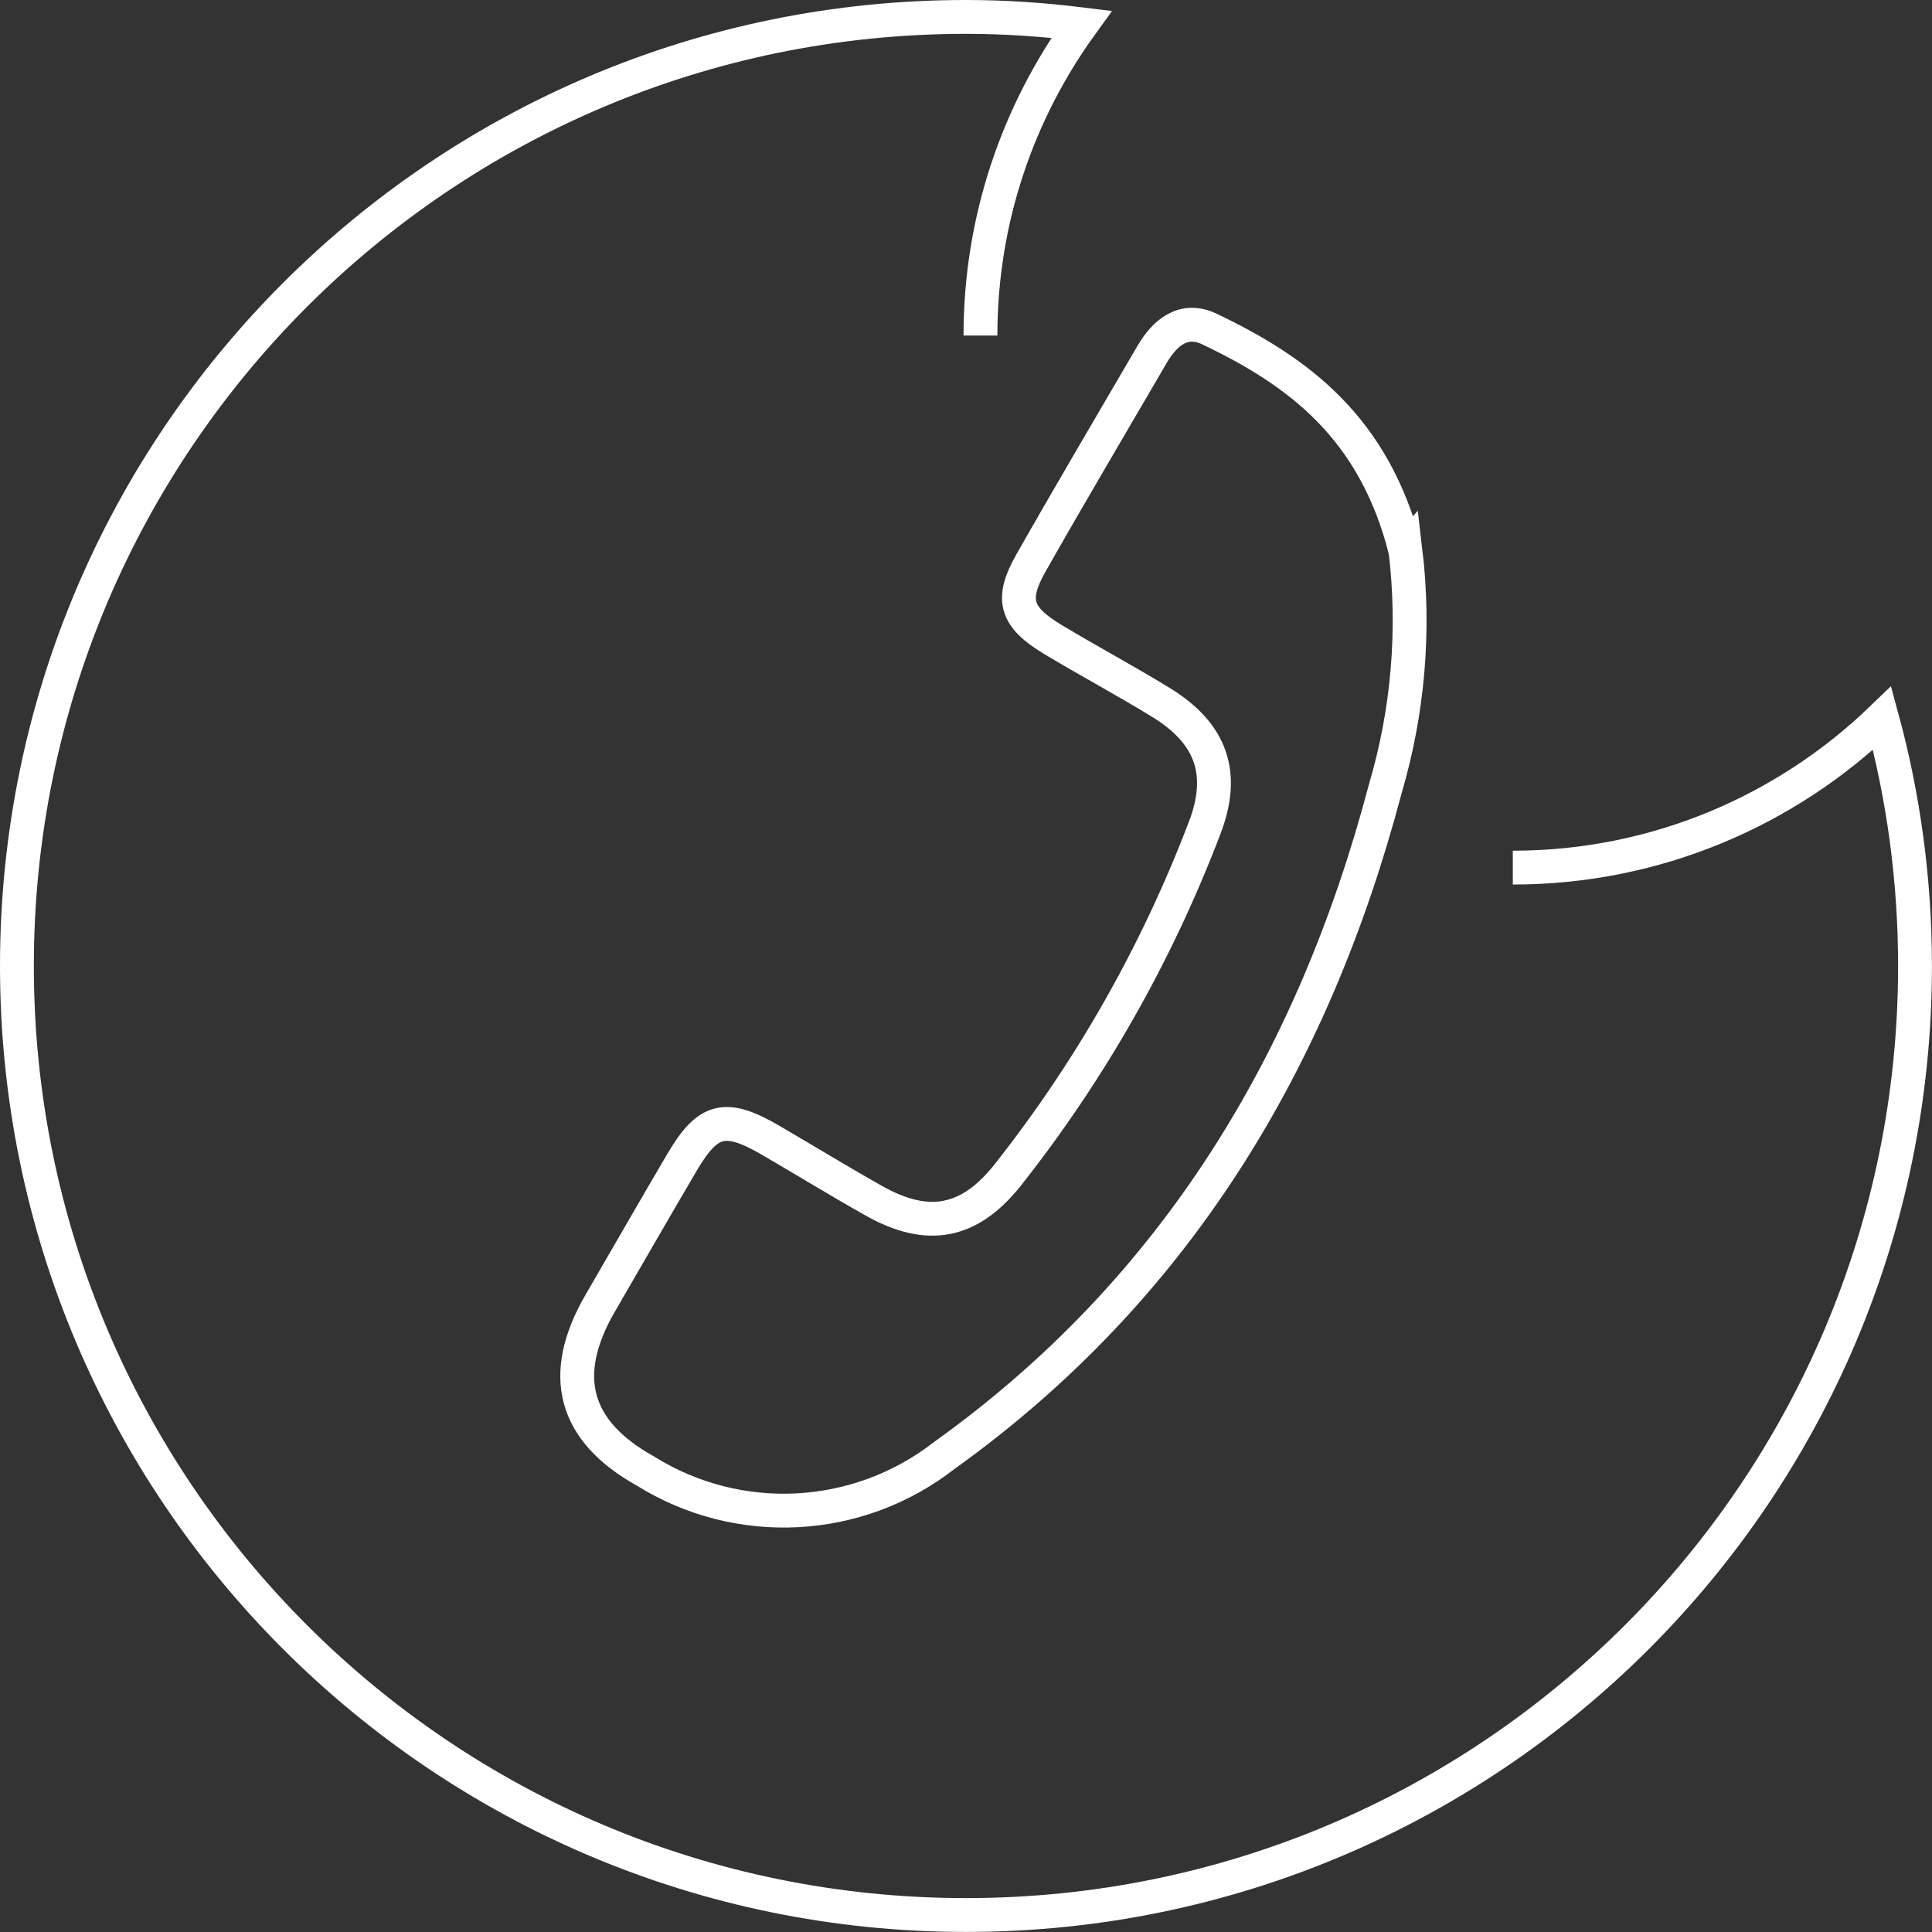 <?xml version="1.0" encoding="UTF-8"?>
<svg xmlns="http://www.w3.org/2000/svg" id="a" viewBox="0 0 285.43 285.43" width="140" height="140"><rect x="0" y="0" width="285.43" height="285.43" fill="#333333" stroke="none"/><defs><style>.e{fill:none;stroke:#fff;stroke-miterlimit:10;stroke-width:5px;}</style></defs><path class="e" d="M144.85,49.57c0-17.16,5.56-33.03,14.93-45.98-5.6-.69-11.26-1.09-17.06-1.09C65.29,2.5,2.5,65.29,2.5,142.71s62.79,140.21,140.21,140.21,140.21-62.79,140.21-140.21c0-12.65-1.69-24.95-4.86-36.6-14.14,13.64-33.38,22.07-54.56,22.07"/><g id="b"><path id="c" class="e" d="M207.64,81.31c1.41,11.83.39,23.82-2.99,35.25-10.6,40.17-31.02,74.03-65.12,98.45-12.78,9.97-30.43,10.9-44.19,2.31q-15.91-8.86-6.67-24.78c4.04-6.96,8.04-13.95,12.12-20.87,3.8-6.46,6.38-7.09,13.01-3.24,5.14,2.99,10.2,6.1,15.38,9.01,7.94,4.45,14.05,3.24,19.66-3.8,12.26-15.51,22.07-32.8,29.11-51.27,3.12-8.07,1.05-14.02-6.47-18.62-5.23-3.2-10.64-6.1-15.89-9.25-5.53-3.32-6.36-5.9-3.28-11.32,5.86-10.33,11.91-20.55,17.89-30.81,1.93-3.3,4.71-5.56,8.48-3.76,13.16,6.27,24.37,14.58,28.95,32.71Z"/></g></svg>
